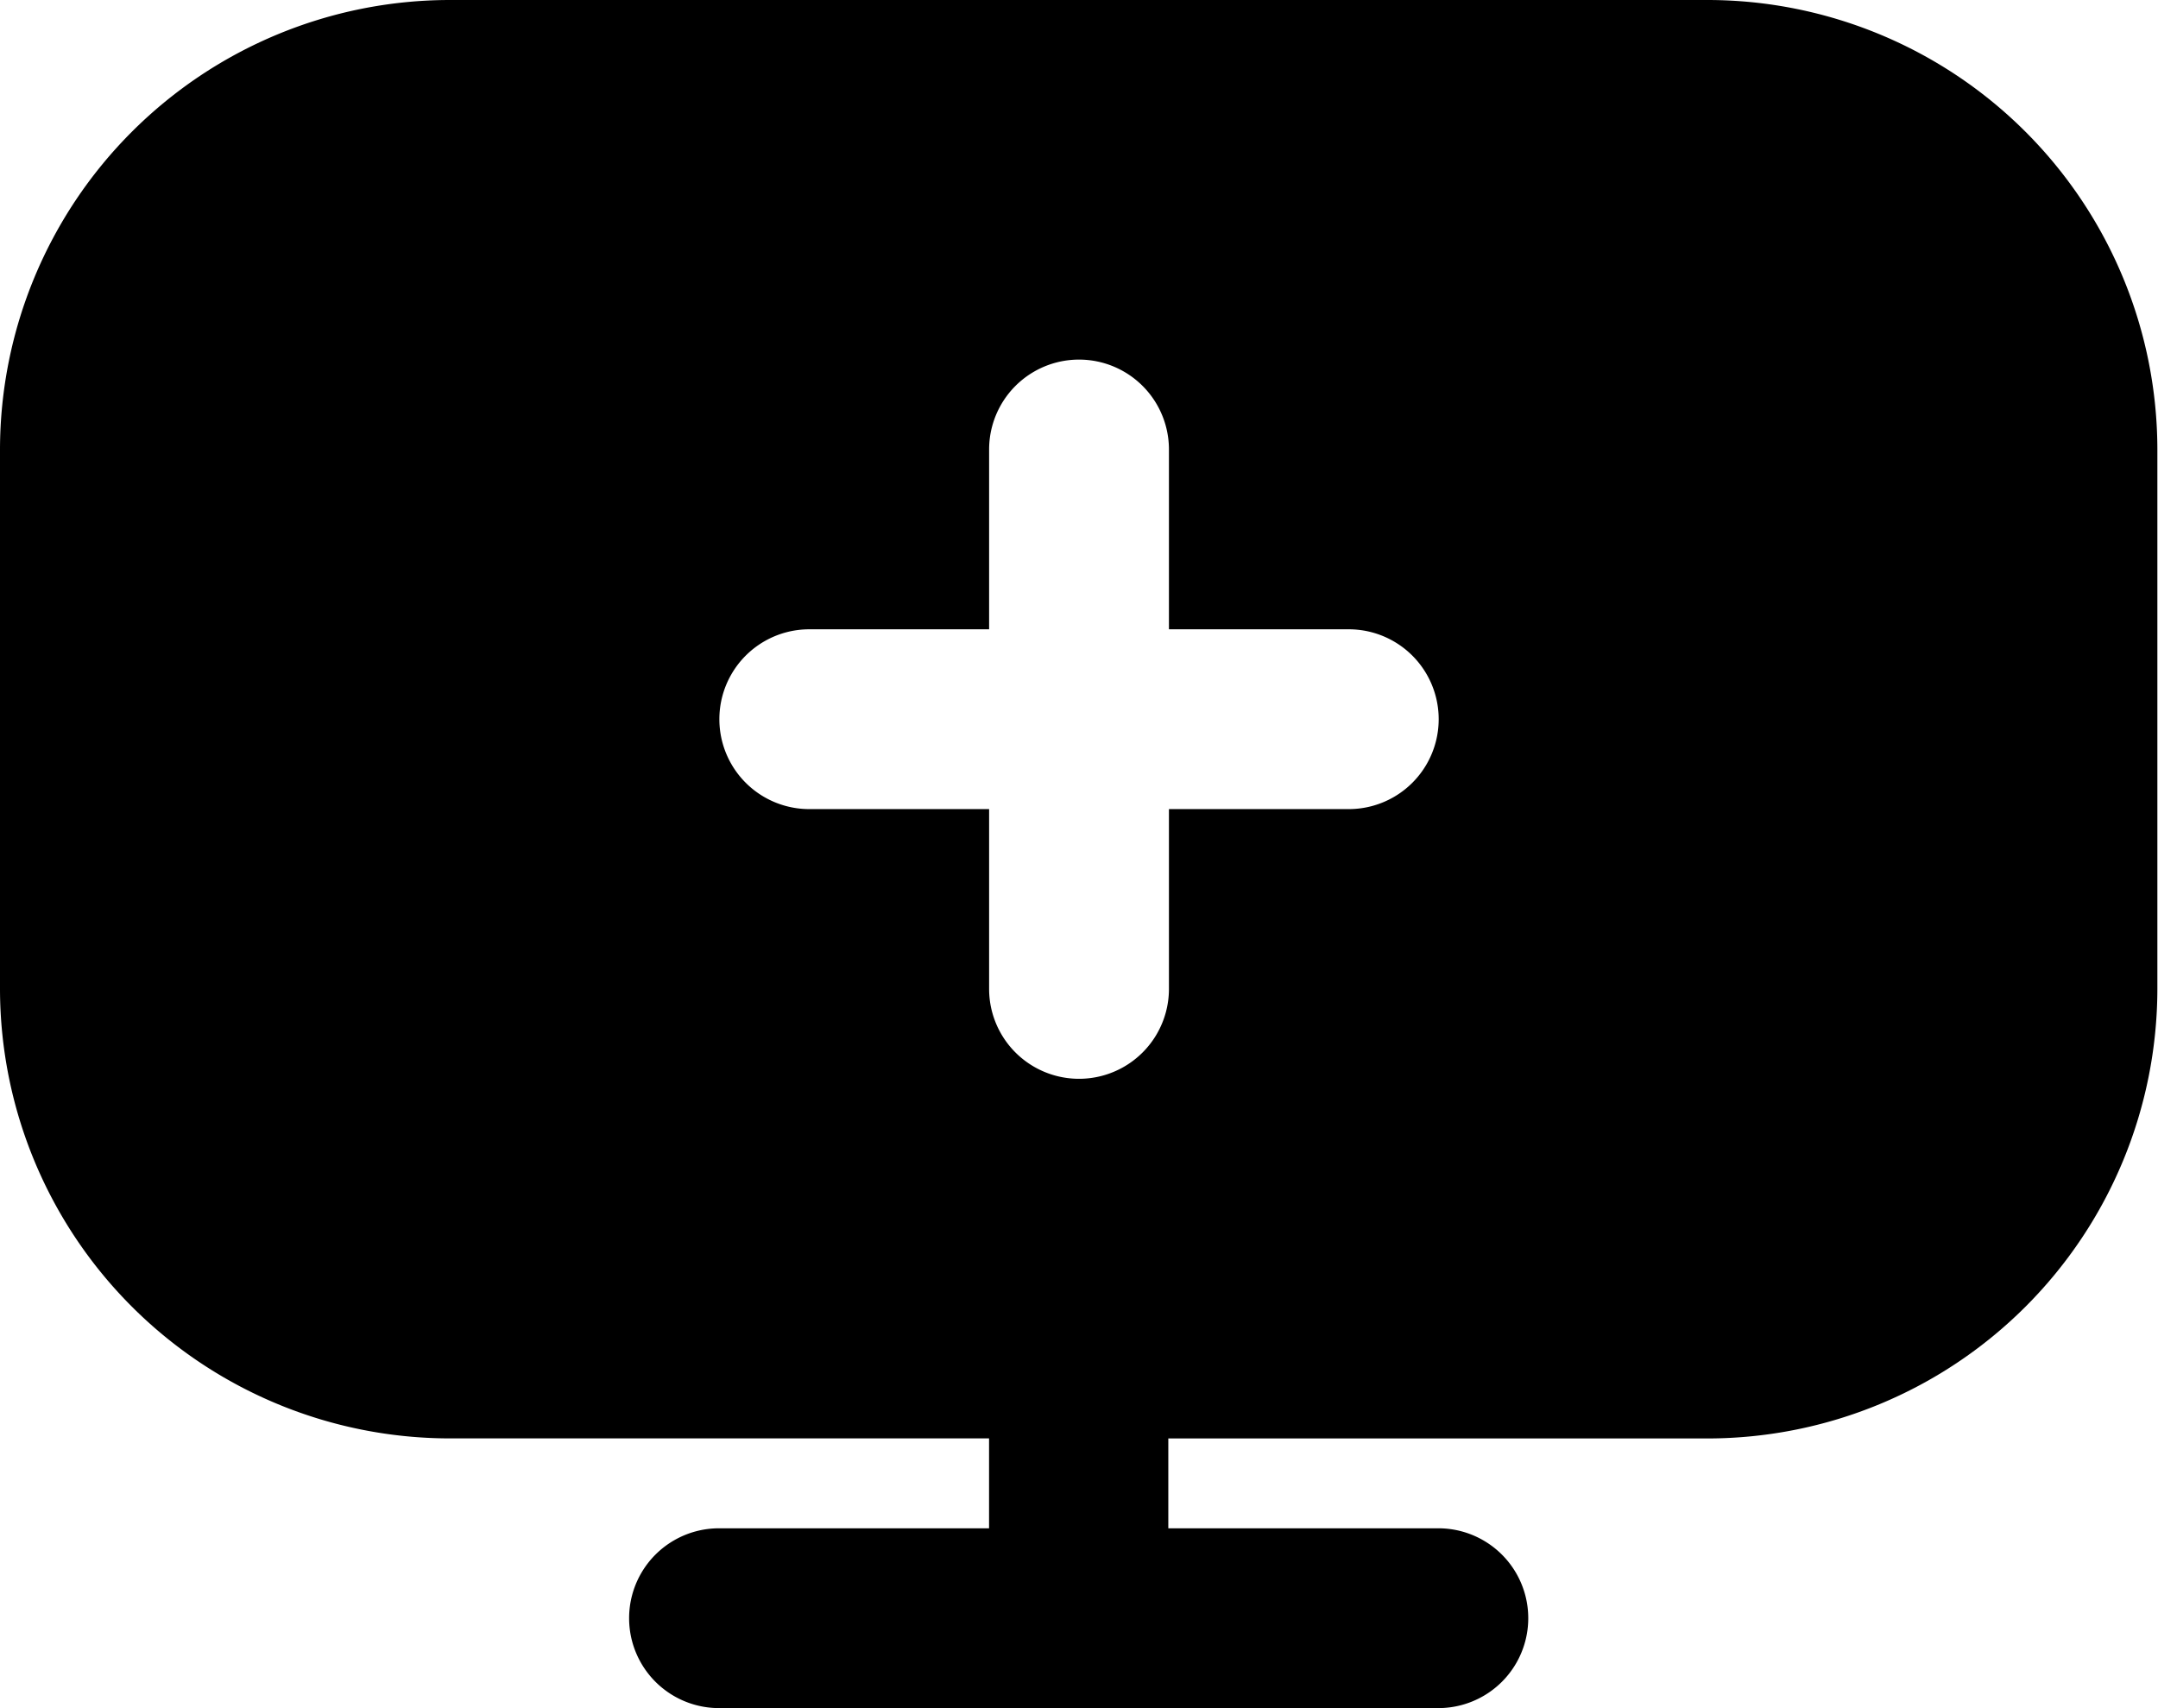 <svg xmlns="http://www.w3.org/2000/svg" width="37.561" height="29.736" viewBox="0 0 37.561 29.736">
  <path id="mostrar-medico" d="M29.736,3H7.825A7.834,7.834,0,0,0,0,10.825v9.39a7.834,7.834,0,0,0,7.825,7.825h9.39v1.565h-4.7a1.565,1.565,0,0,0,0,3.13h12.52a1.565,1.565,0,0,0,0-3.13h-4.7V28.041h9.39a7.834,7.834,0,0,0,7.825-7.825v-9.39A7.834,7.834,0,0,0,29.736,3Zm-6.26,14.085h-3.13v3.13a1.565,1.565,0,0,1-3.13,0v-3.13h-3.13a1.565,1.565,0,1,1,0-3.13h3.13v-3.13a1.565,1.565,0,0,1,3.13,0v3.13h3.13a1.565,1.565,0,1,1,0,3.13Z" transform="translate(0 -3)"/>
</svg>
